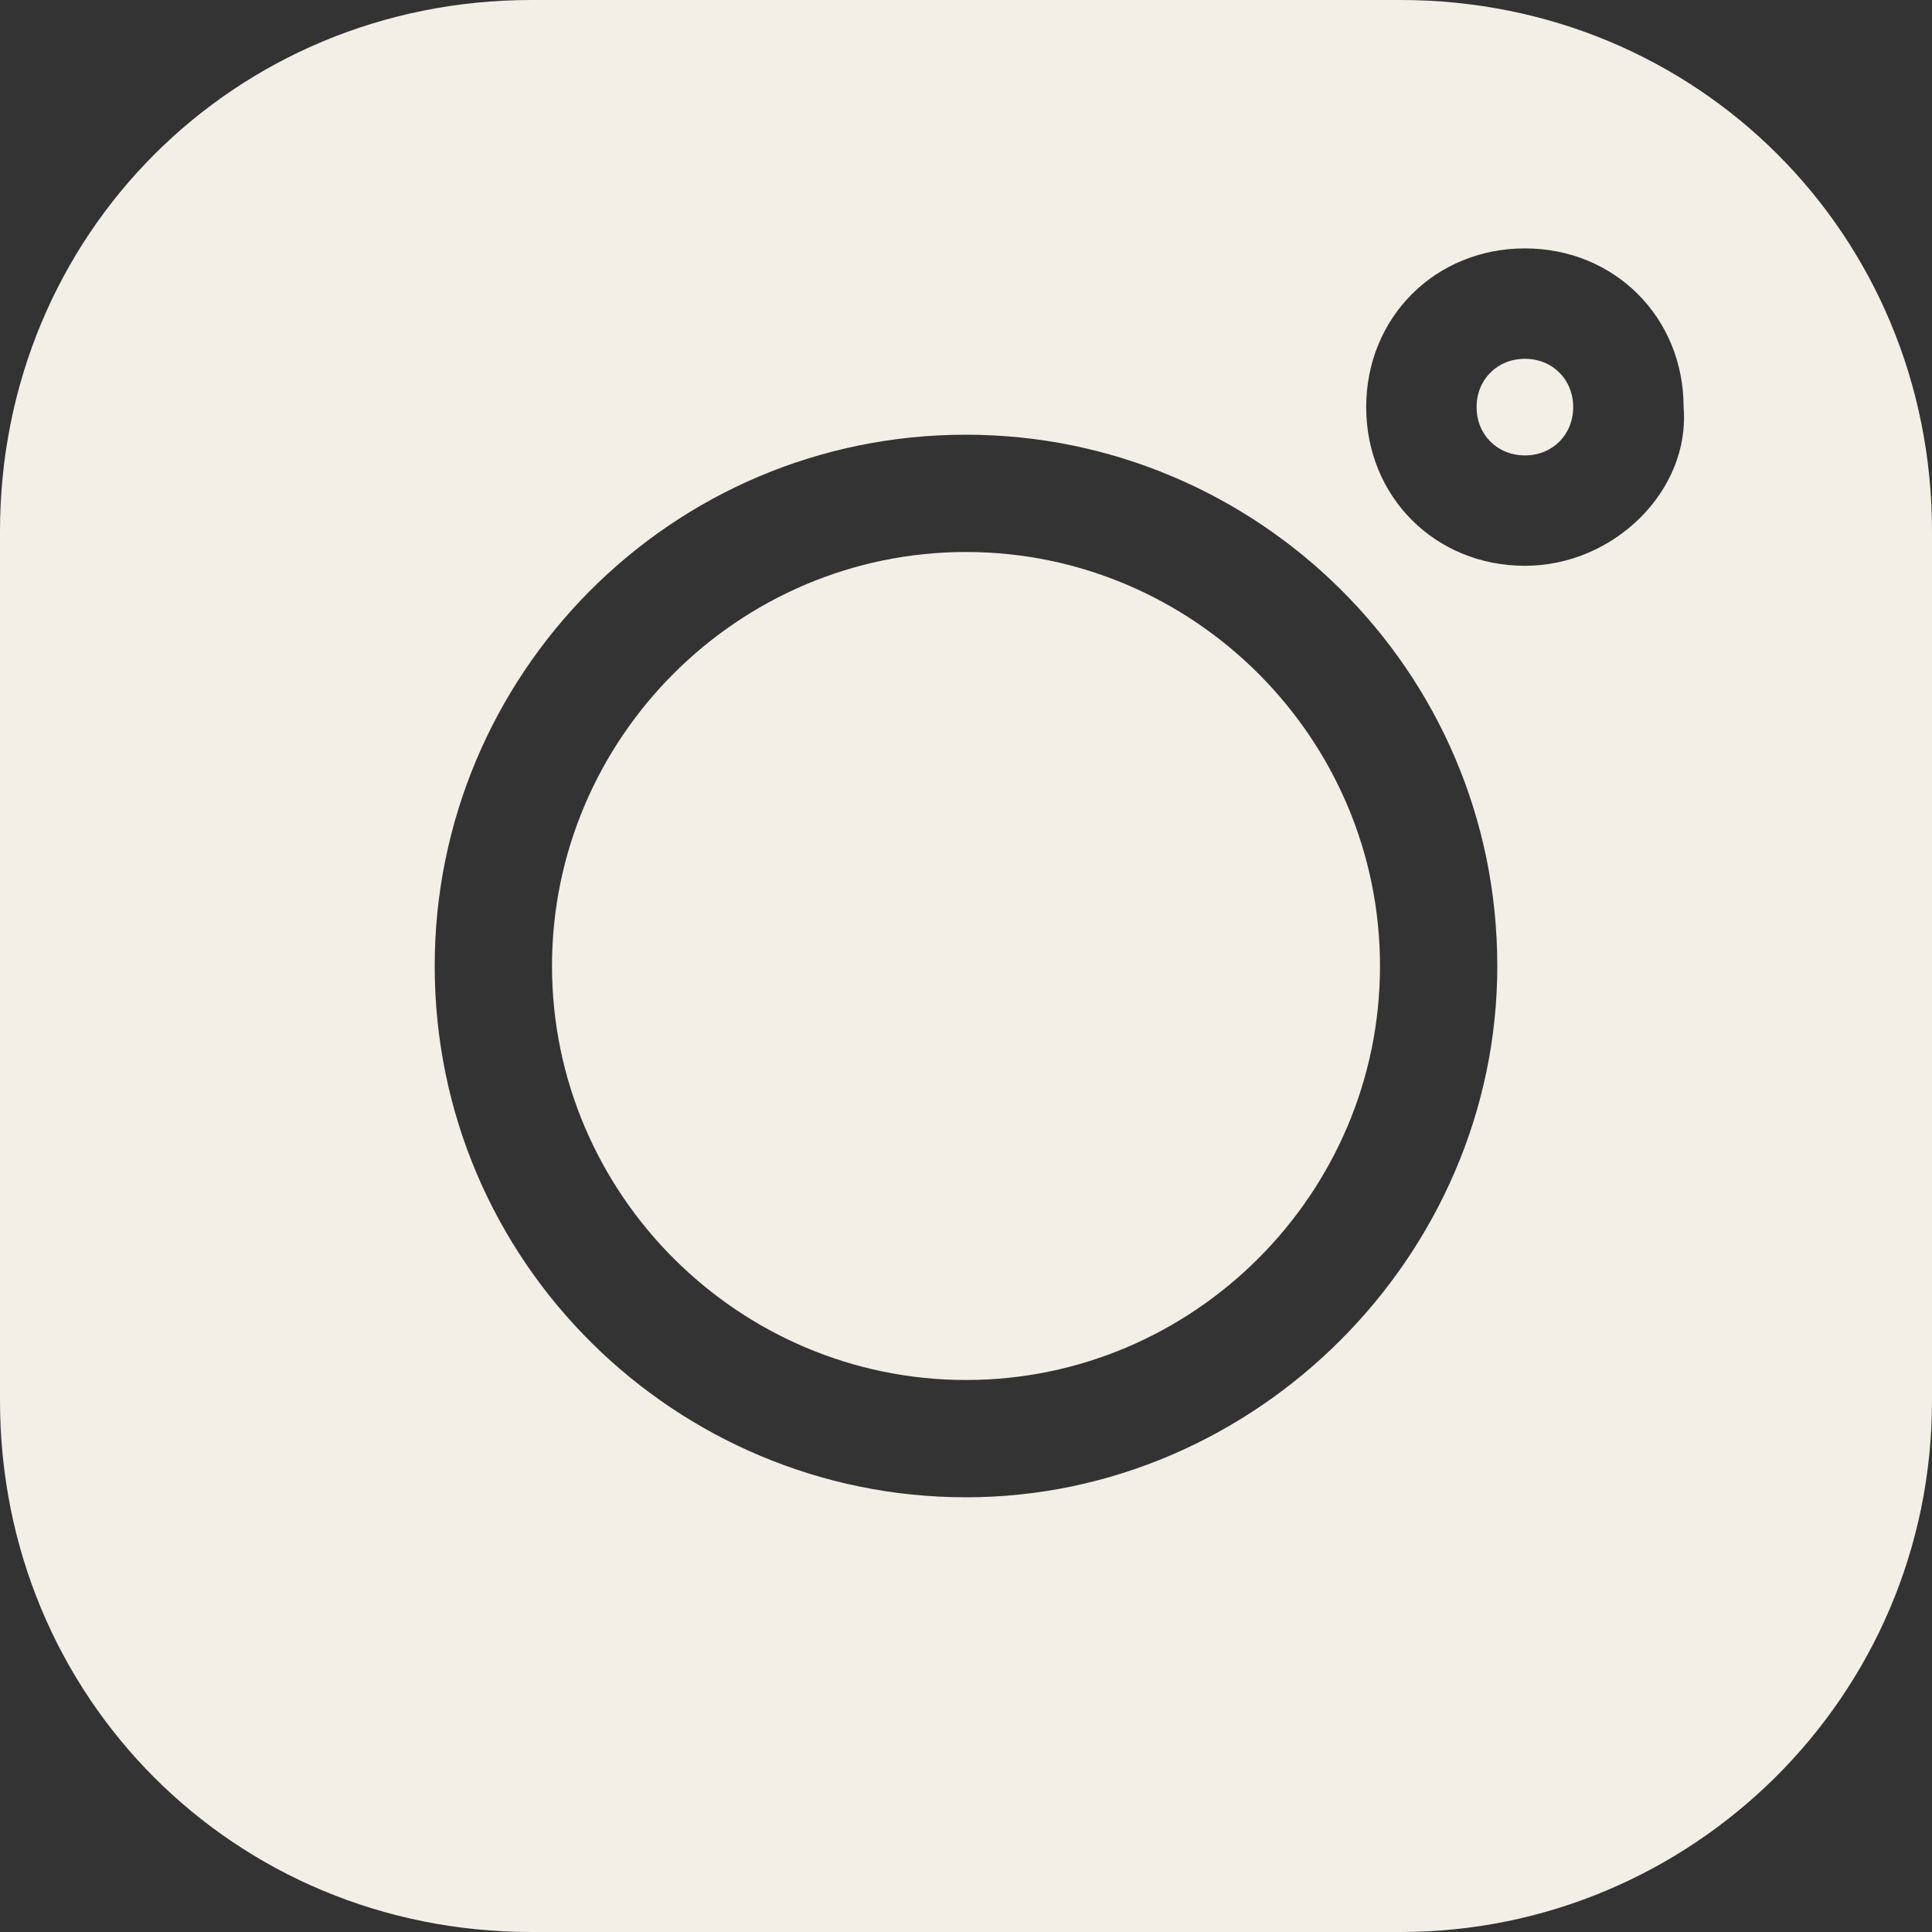 <?xml version="1.0" encoding="utf-8"?>
<!-- Generator: $$$/GeneralStr/196=Adobe Illustrator 27.6.0, SVG Export Plug-In . SVG Version: 6.00 Build 0)  -->
<svg version="1.1" id="Layer_1" xmlns="http://www.w3.org/2000/svg" xmlns:xlink="http://www.w3.org/1999/xlink" x="0px" y="0px"
	 viewBox="0 0 28 28" style="enable-background:new 0 0 28 28;" xml:space="preserve">
<rect x="0" y="0" width="28" height="28" fill="#333333" stroke="none"/>
<style type="text/css">
	.st0{fill:#F2EFE7;}
</style>
<path class="st0" d="M22.1,5.2c-0.4,0-0.7,0.3-0.7,0.7c0,0.4,0.3,0.7,0.7,0.7c0.4,0,0.7-0.3,0.7-0.7C22.8,5.5,22.5,5.2,22.1,5.2z"/>
<path class="st0" d="M14,8c-3.3,0-6,2.7-6,6s2.7,6,6,6s6-2.7,6-6S17.3,8,14,8z"/>
<path class="st0" d="M20.3,0H7.7C3.4,0,0,3.4,0,7.7v12.6C0,24.6,3.4,28,7.7,28h12.6c4.2,0,7.7-3.4,7.7-7.7V7.7C28,3.4,24.6,0,20.3,0
	z M14,21.7c-4.2,0-7.7-3.4-7.7-7.7c0-4.2,3.4-7.7,7.7-7.7c4.2,0,7.7,3.4,7.7,7.7C21.7,18.2,18.2,21.7,14,21.7z M22.1,8.2
	c-1.3,0-2.3-1-2.3-2.3s1-2.3,2.3-2.3s2.3,1,2.3,2.3C24.5,7.1,23.4,8.2,22.1,8.2z"/>
</svg>
